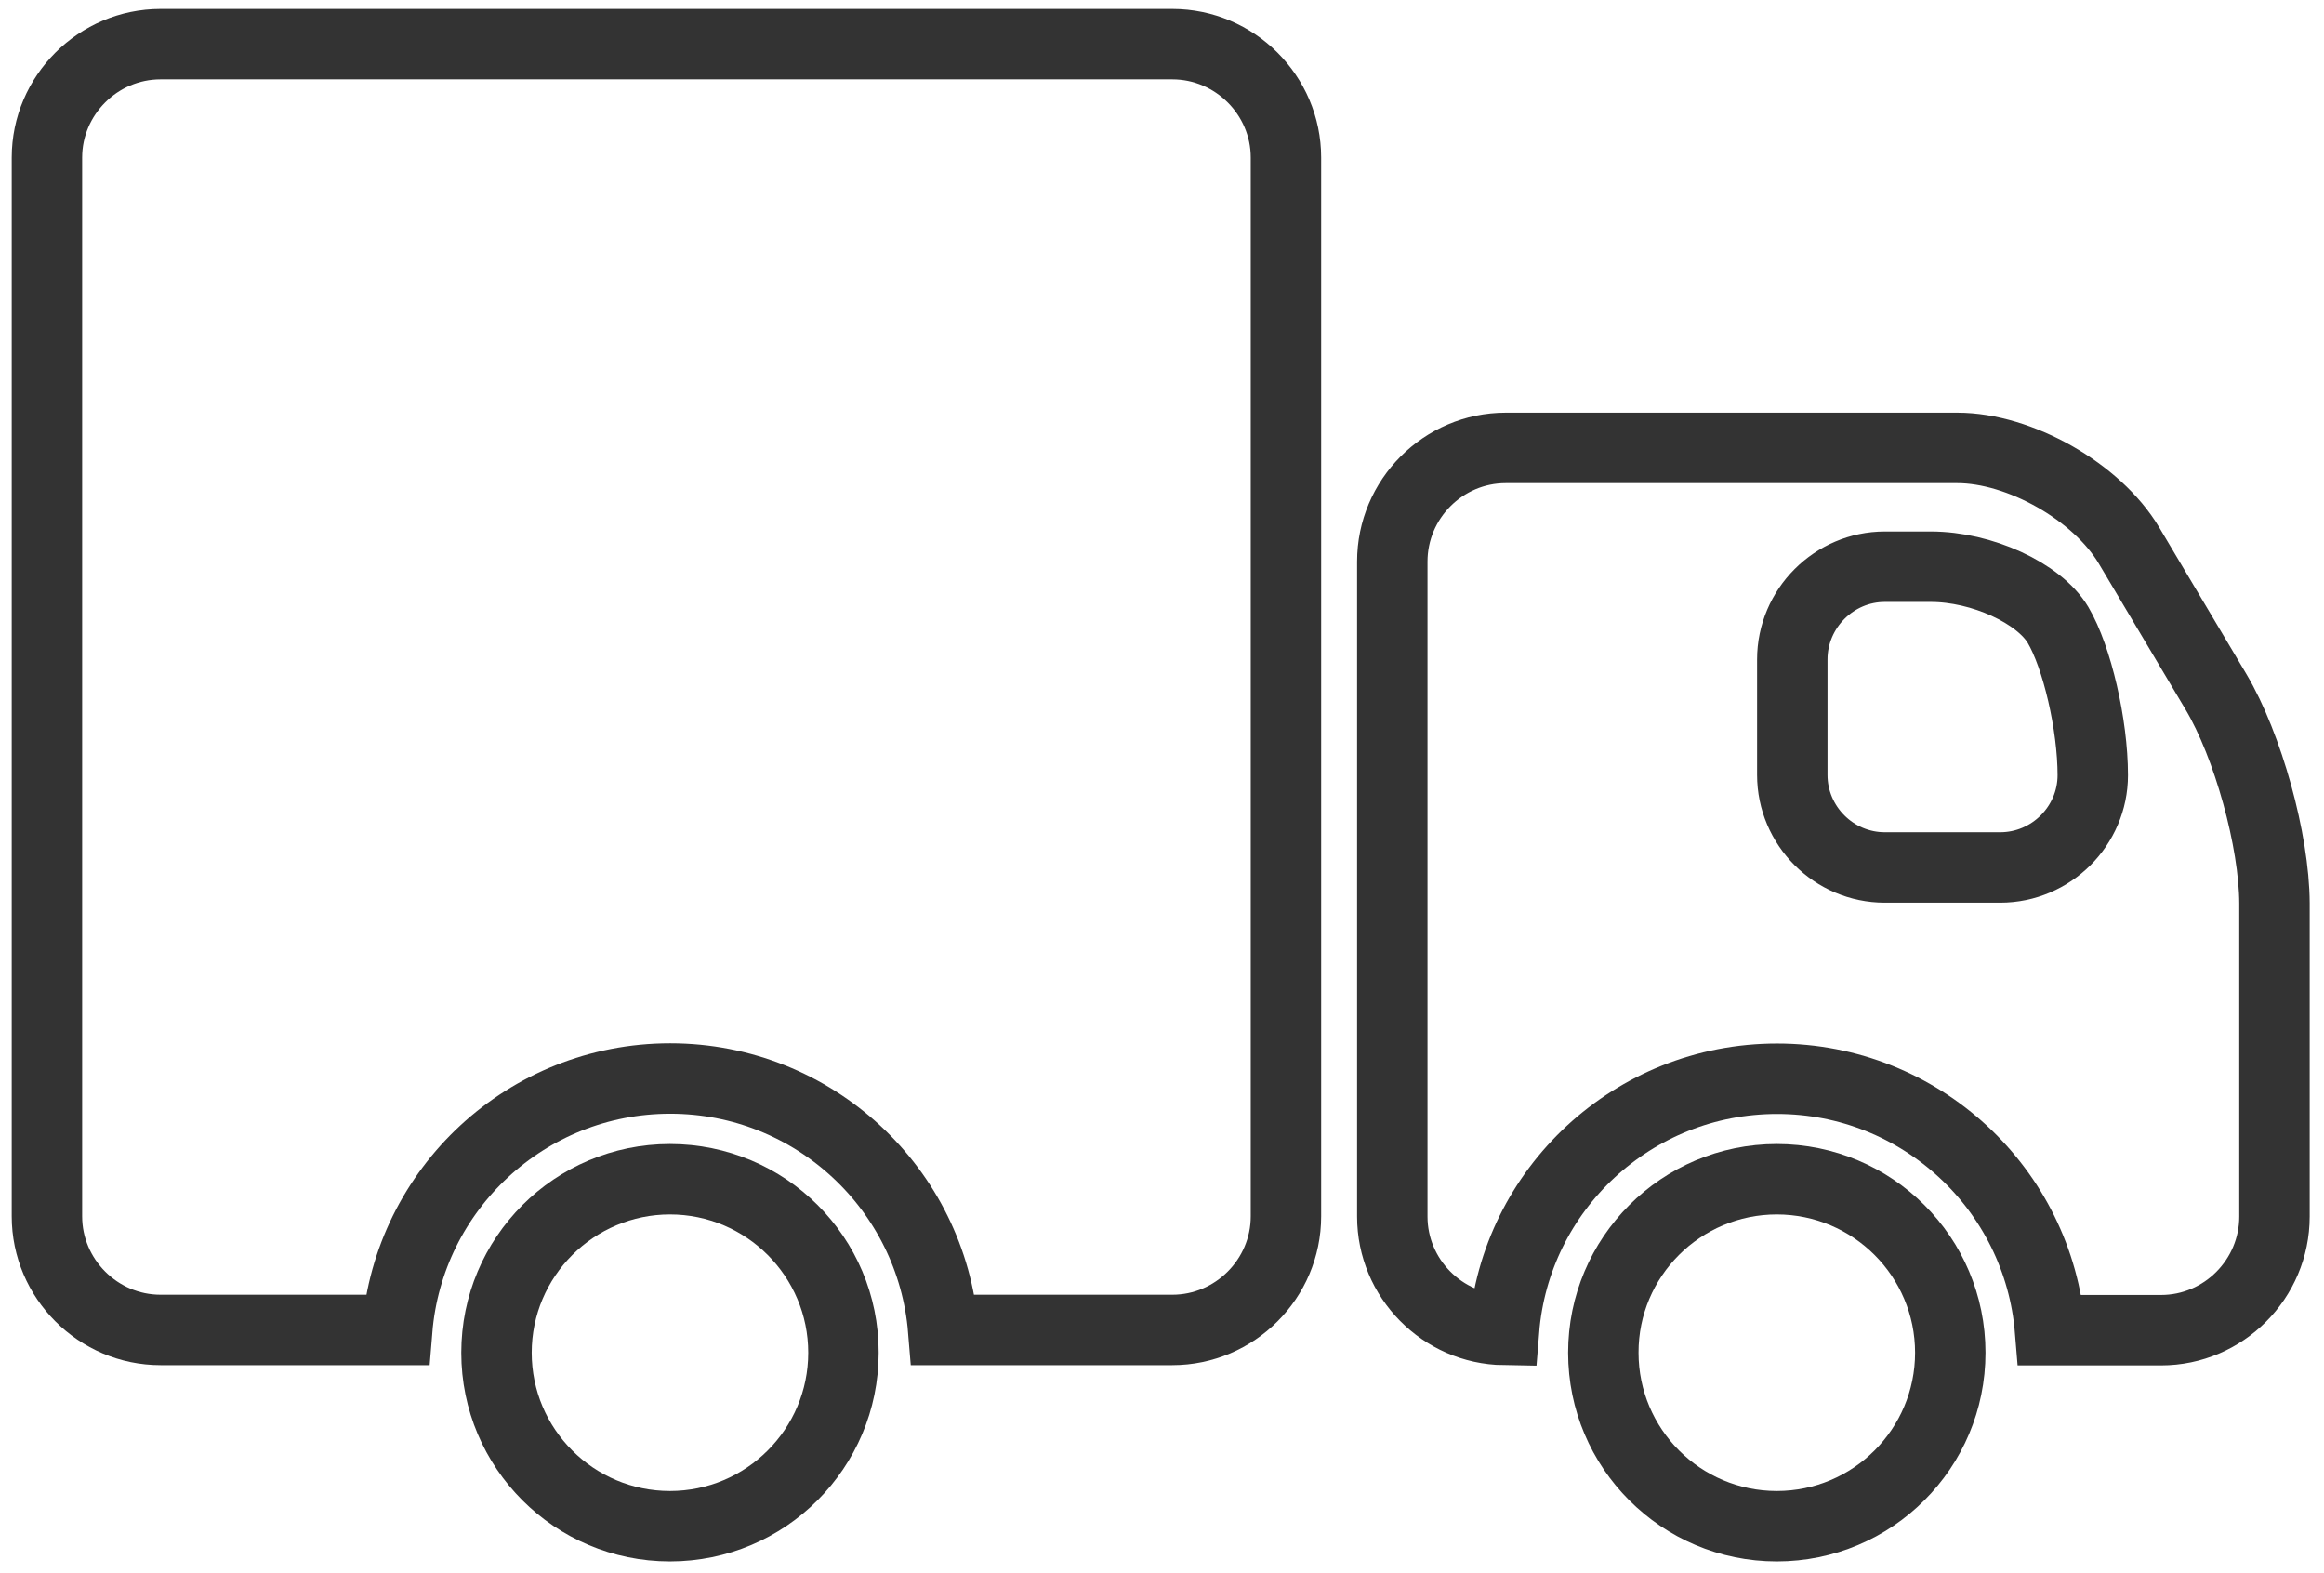 <svg width="99" height="67" viewBox="0 0 99 67" fill="none" xmlns="http://www.w3.org/2000/svg">
<path d="M94.4 29.47L90.69 23.23C89.33 20.95 86.04 19.08 83.38 19.08H64.14C61.48 19.08 59.31 21.26 59.31 23.92V51.82C59.31 54.45 61.44 56.61 64.07 56.65C64.55 50.66 69.57 45.95 75.7 45.95C81.82 45.95 86.84 50.66 87.33 56.66H92.06C94.72 56.66 96.89 54.48 96.89 51.82V38.47C96.88 35.81 95.76 31.76 94.4 29.47ZM85.21 36.95H80.29C78.12 36.95 76.35 35.17 76.35 33.01V28.09C76.35 25.92 78.13 24.14 80.29 24.14H82.25C84.42 24.14 86.86 25.26 87.67 26.62C88.48 27.99 89.15 30.87 89.15 33.02C89.15 35.18 87.37 36.95 85.21 36.95Z" stroke="#333333" stroke-width="3" stroke-miterlimit="10"/>
<path d="M75.69 51.73C78.94 51.73 81.58 54.37 81.58 57.62C81.58 60.87 78.94 63.51 75.69 63.51C72.44 63.51 69.8 60.87 69.8 57.62C69.79 54.37 72.44 51.73 75.69 51.73ZM75.69 48.73C70.78 48.73 66.8 52.71 66.8 57.62C66.8 62.53 70.78 66.51 75.69 66.51C80.6 66.51 84.58 62.53 84.58 57.62C84.58 52.7 80.6 48.73 75.69 48.73Z" fill="#333333"/>
<path d="M49.94 1.88H6.84C4.18 1.88 2 4.06 2 6.71V51.81C2 54.47 4.18 56.65 6.84 56.65H16.92C17.41 50.65 22.43 45.94 28.55 45.94C34.67 45.94 39.69 50.65 40.18 56.65H49.94C52.6 56.65 54.78 54.47 54.78 51.81V6.71C54.78 4.06 52.6 1.88 49.94 1.88Z" stroke="#333333" stroke-width="3" stroke-miterlimit="10"/>
<path d="M28.54 51.73C31.79 51.73 34.43 54.37 34.43 57.62C34.43 60.87 31.79 63.51 28.54 63.51C25.29 63.51 22.65 60.87 22.65 57.62C22.65 54.37 25.3 51.73 28.54 51.73ZM28.54 48.73C23.63 48.73 19.65 52.71 19.65 57.62C19.65 62.53 23.63 66.51 28.54 66.51C33.45 66.51 37.43 62.53 37.43 57.62C37.44 52.7 33.45 48.73 28.54 48.73Z" fill="#333333"/>
</svg>
